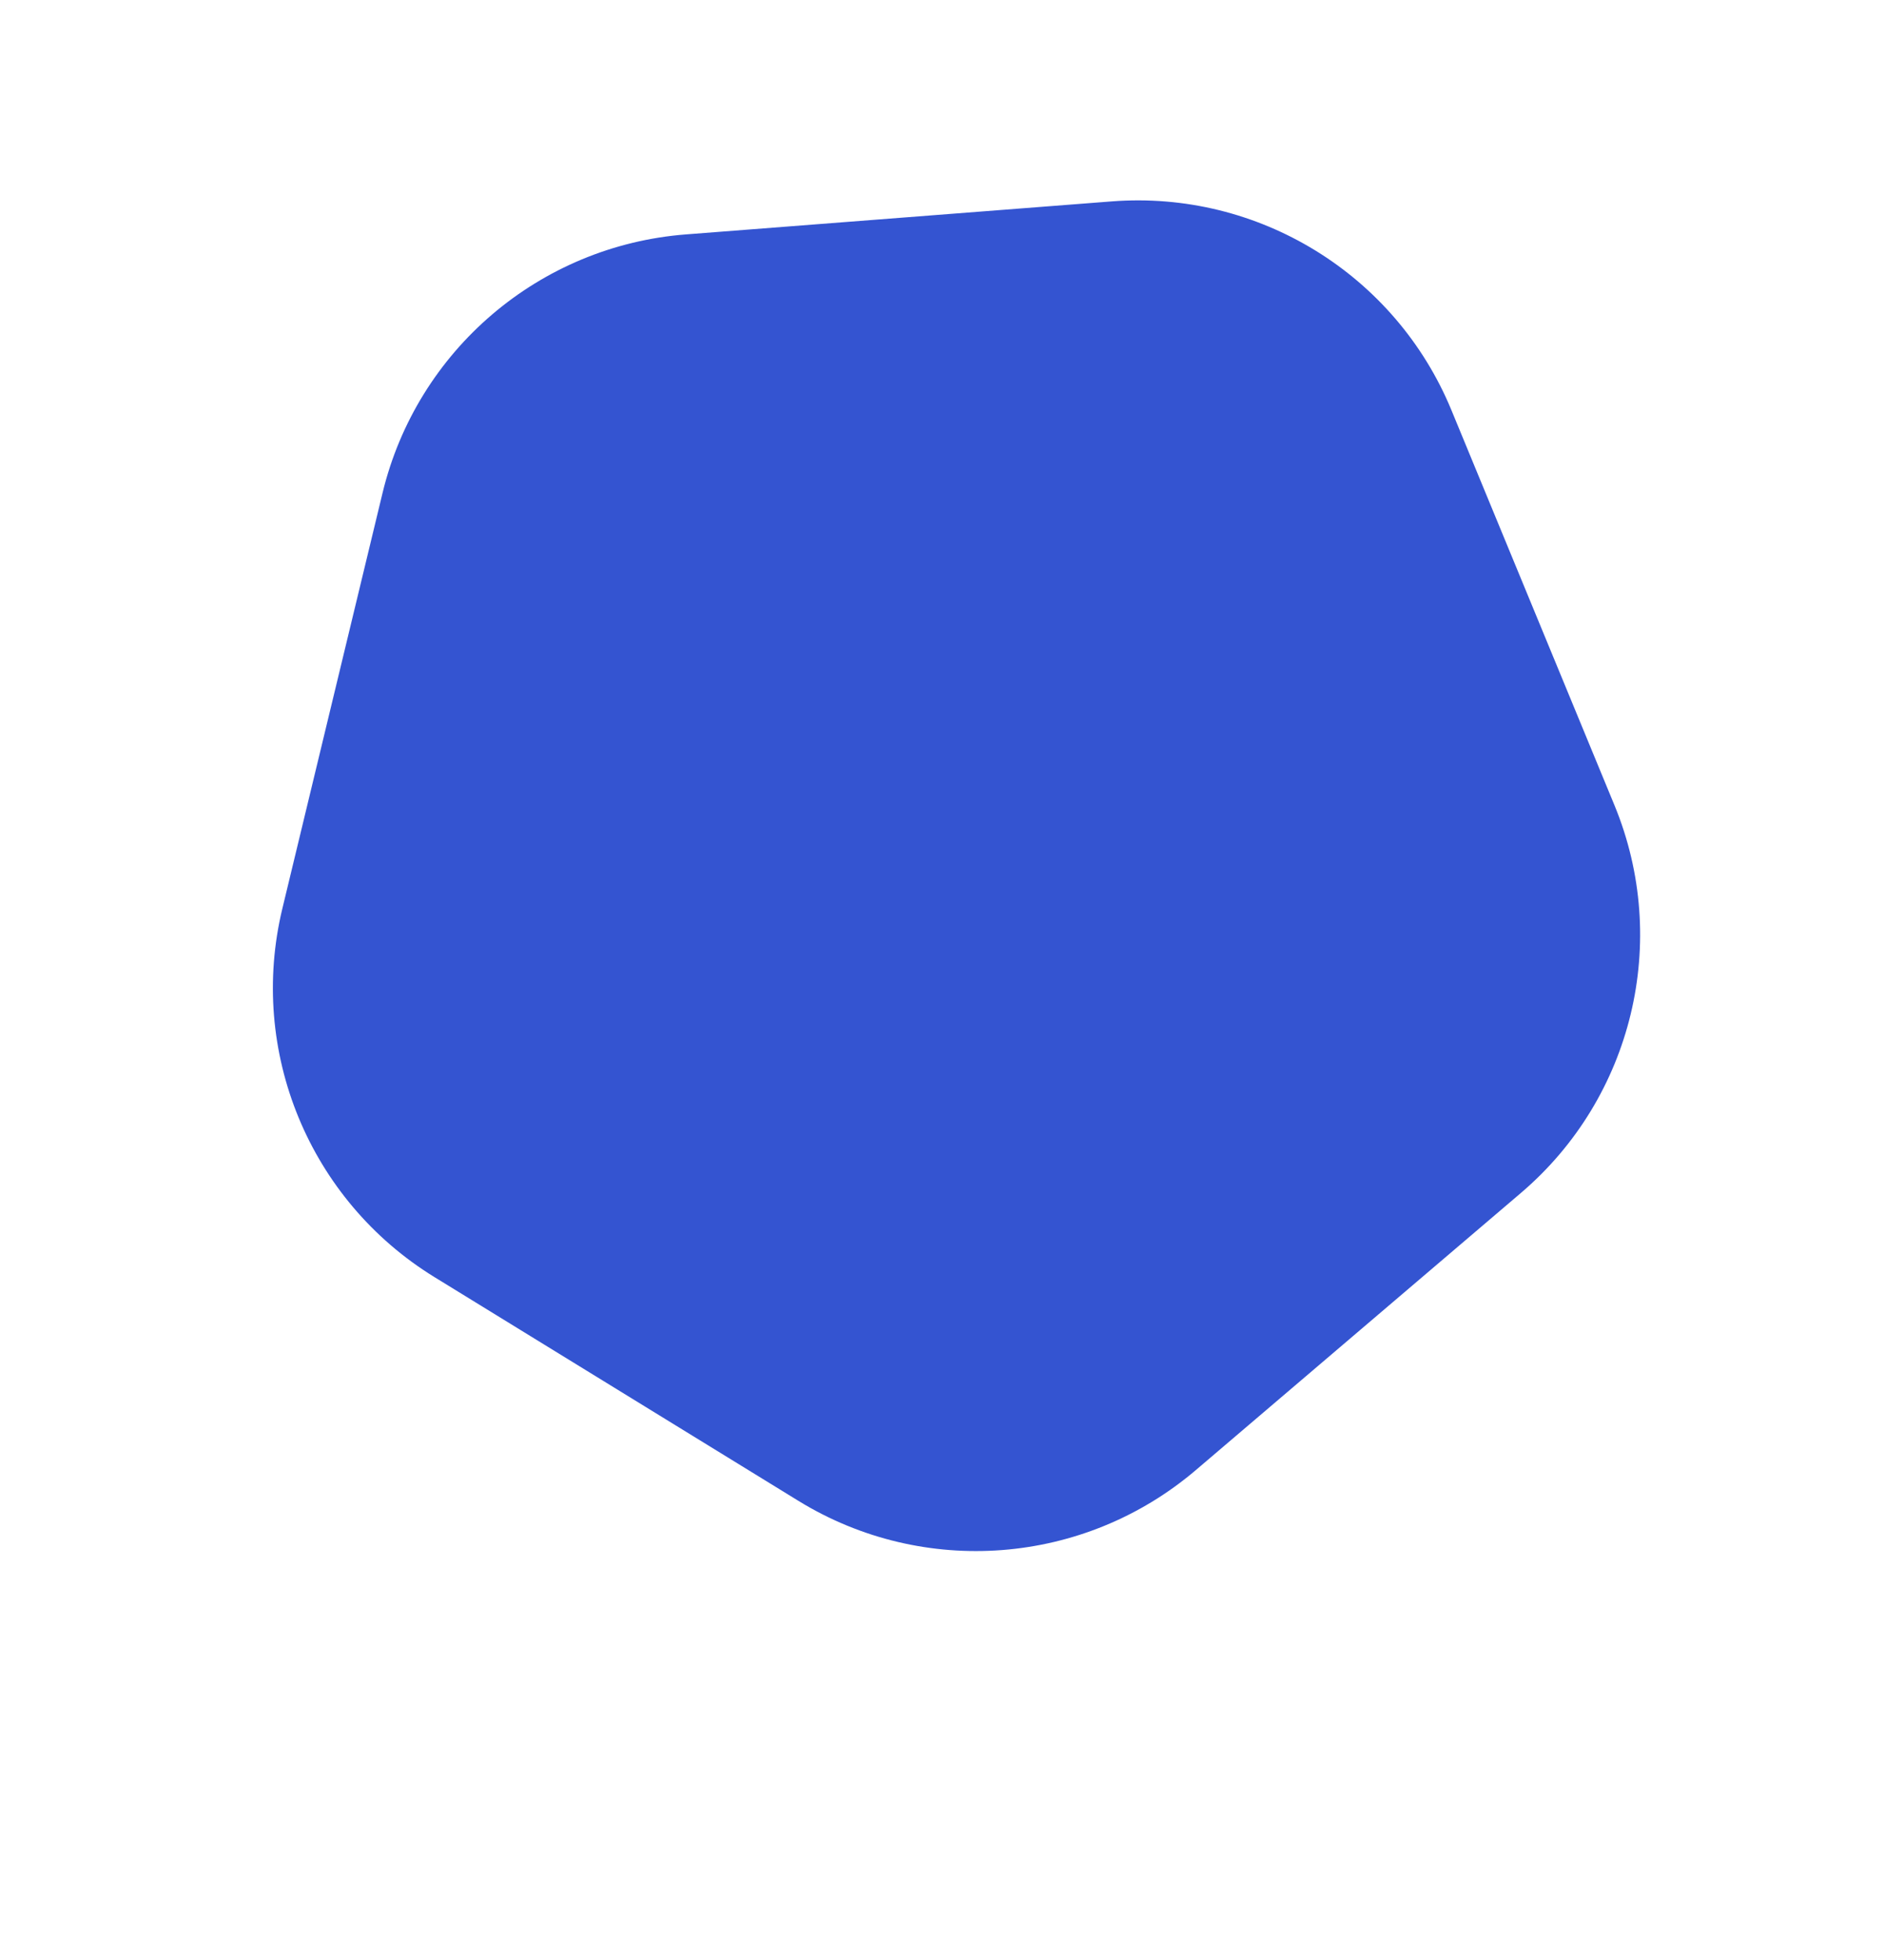 <svg width="50" height="52" viewBox="0 0 50 52" fill="none" xmlns="http://www.w3.org/2000/svg">
<g clip-path="url(#clip0_6131_16179)">
<path d="M29.506 5.343C33.393 5.042 37.032 7.278 38.52 10.882L42.846 21.362C44.334 24.966 43.333 29.119 40.366 31.648L31.738 39.001C28.77 41.53 24.512 41.86 21.19 39.819L11.531 33.883C8.21 31.842 6.579 27.893 7.494 24.103L10.152 13.081C11.066 9.291 14.317 6.52 18.204 6.219L29.506 5.343Z" fill="#3454D1"/>
</g>
<defs>
<clipPath id="clip0_6131_16179">
<rect width="50" height="52" fill="white"/>
</clipPath>
</defs>
</svg>
